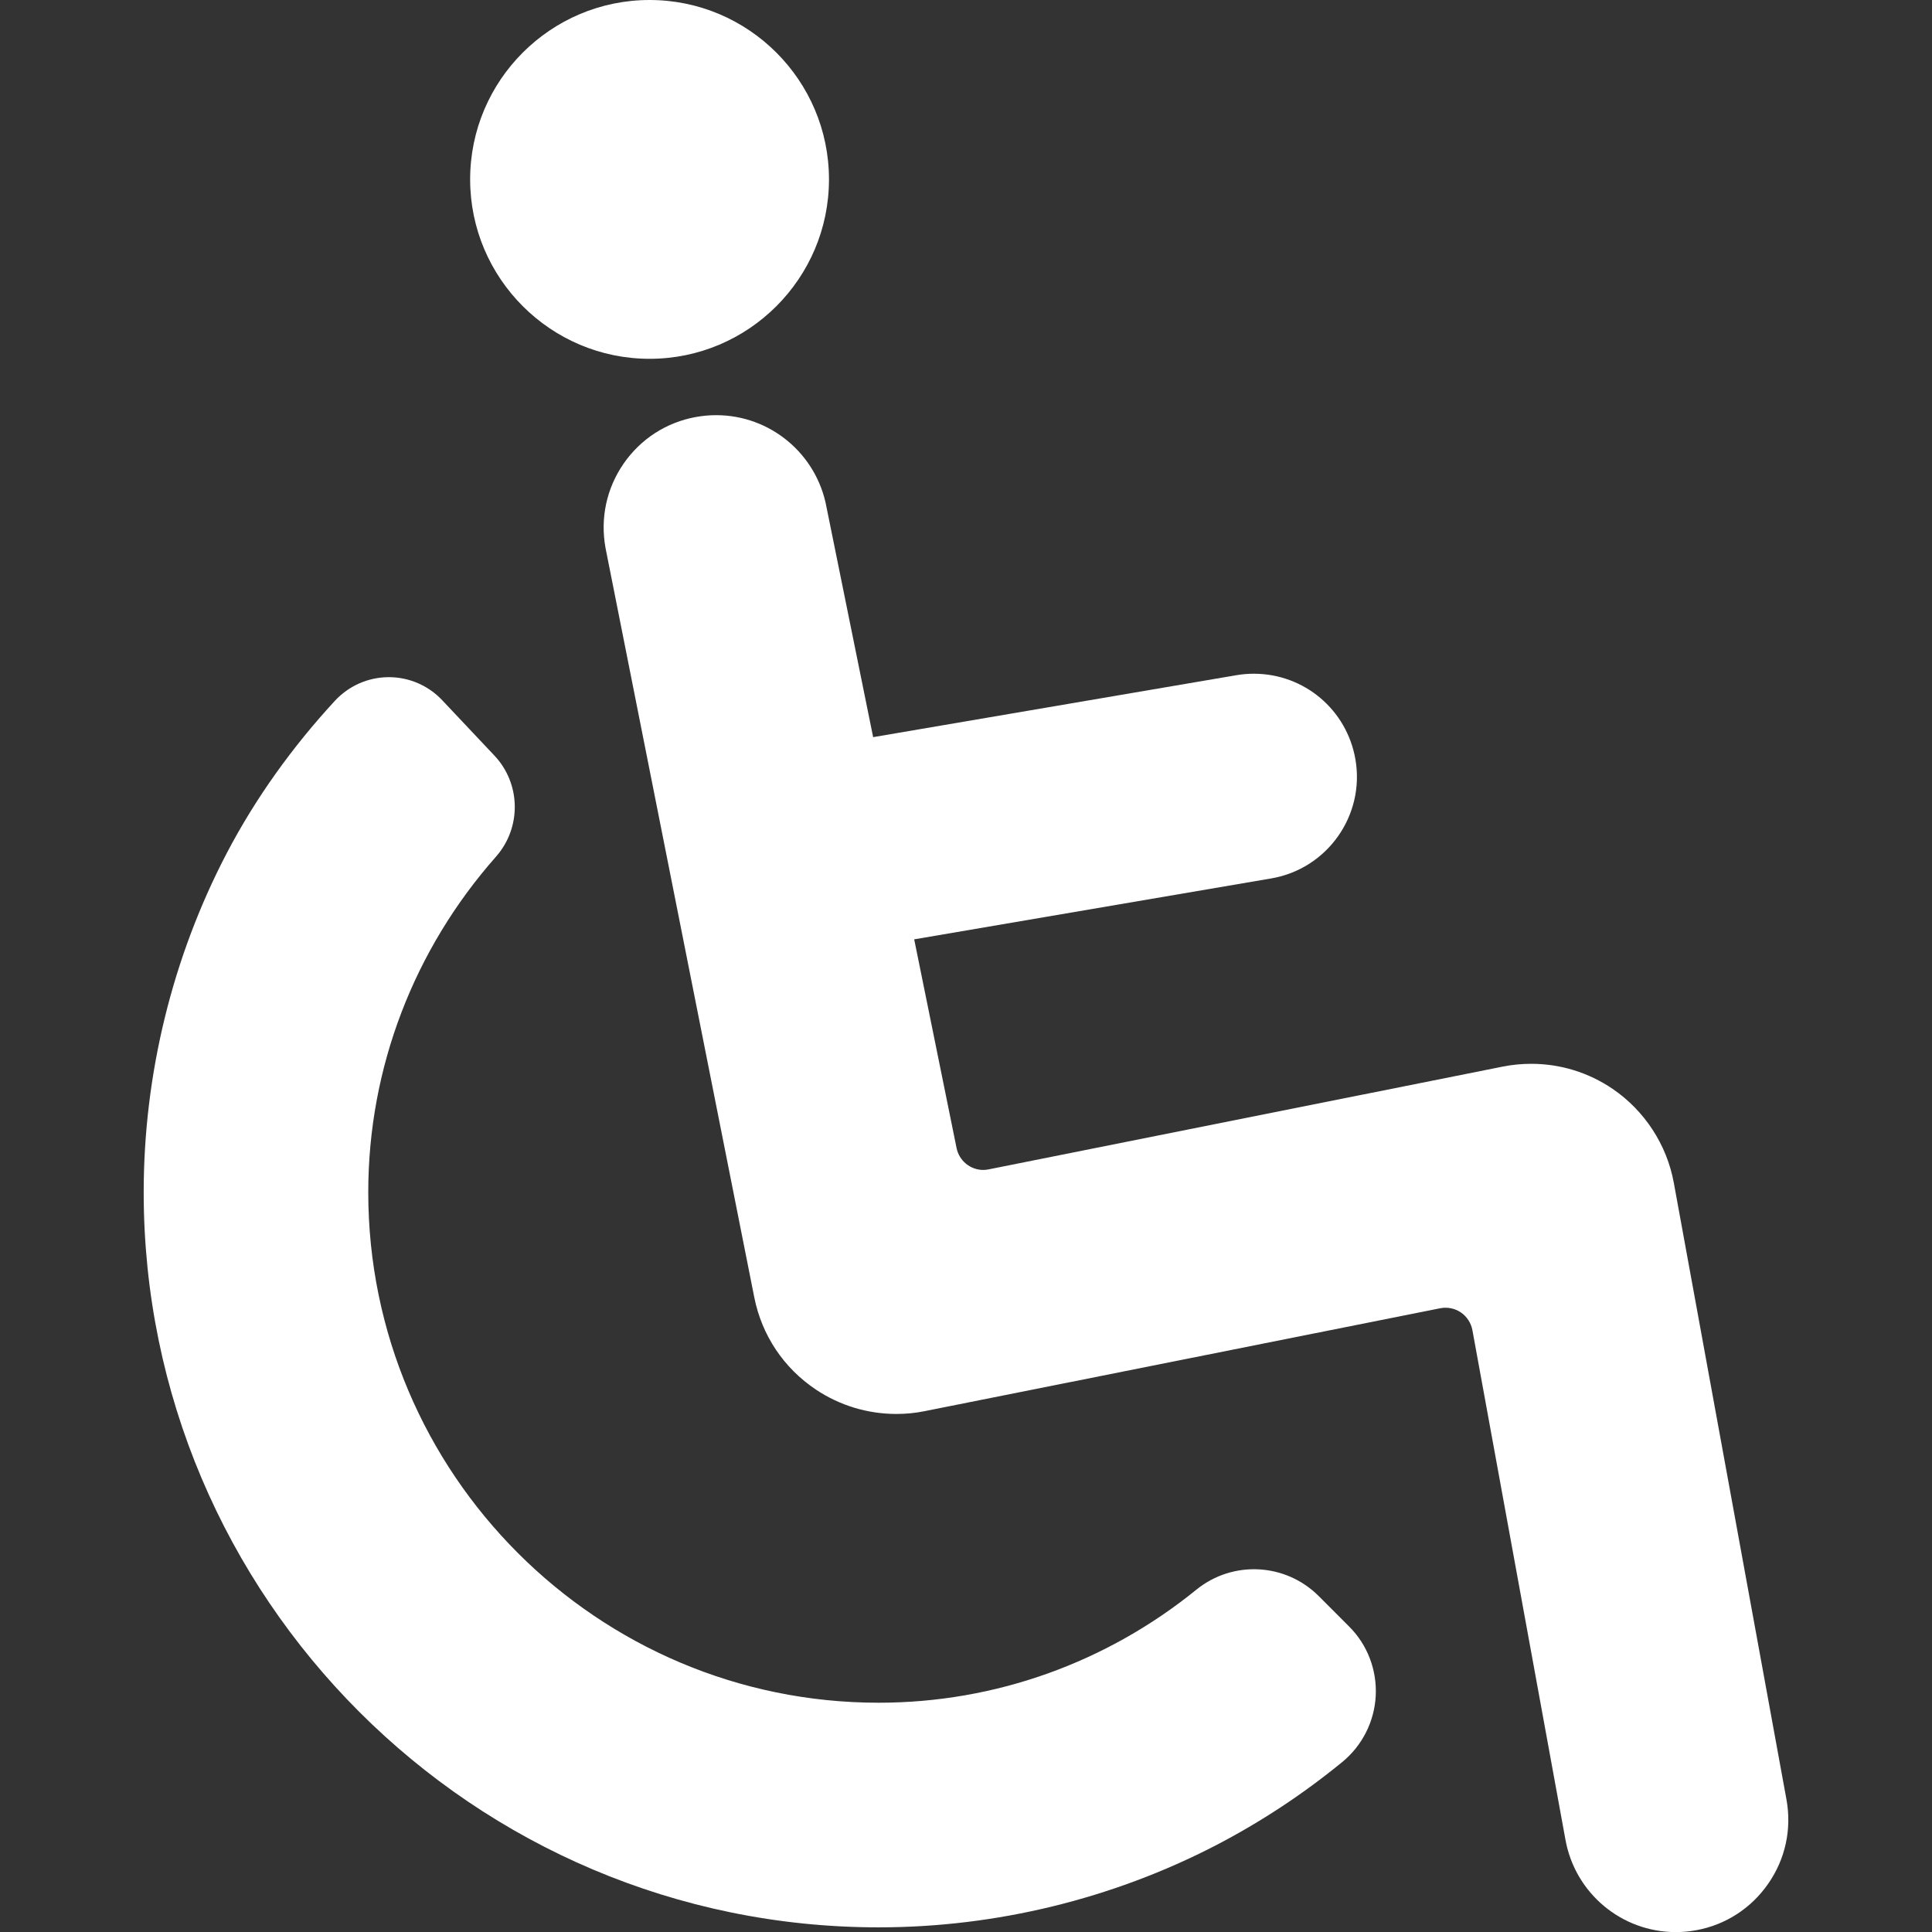 <svg width="64" height="64" viewBox="0 0 64 64" fill="none" xmlns="http://www.w3.org/2000/svg">
<rect x="0" y="0" width="64" height="64" fill="#333333" stroke="none"/>
<g clip-path="url(#clip0)">
<path d="M43.683 52.871C42.587 51.775 40.84 51.681 39.634 52.658C36.67 55.063 32.989 56.405 29.106 56.405C19.785 56.405 12.199 48.821 12.199 39.496C12.199 35.365 13.72 31.446 16.428 28.381C17.281 27.416 17.259 25.958 16.372 25.023C15.797 24.415 15.223 23.804 14.648 23.195C14.186 22.704 13.541 22.428 12.867 22.432C12.192 22.436 11.551 22.721 11.093 23.216C9.687 24.741 8.468 26.433 7.508 28.269C5.71 31.712 4.76 35.594 4.76 39.496C4.76 52.922 15.682 63.846 29.108 63.846C32.985 63.846 36.846 62.905 40.276 61.129C41.758 60.36 43.166 59.432 44.463 58.37C45.125 57.828 45.528 57.031 45.573 56.177C45.616 55.322 45.299 54.485 44.692 53.881L43.683 52.871Z" fill="white"/>
<path d="M21.518 11.886C24.794 11.886 27.461 9.221 27.461 5.943C27.461 2.667 24.796 0 21.518 0C18.24 0 15.574 2.667 15.574 5.943C15.575 9.219 18.242 11.886 21.518 11.886Z" fill="white"/>
<path d="M59.179 59.611L55.447 39.181C55.218 37.922 54.477 36.79 53.421 36.071C52.624 35.528 51.689 35.24 50.724 35.24C50.409 35.24 50.092 35.27 49.783 35.332L32.749 38.737C32.691 38.748 32.631 38.756 32.572 38.756C32.144 38.756 31.773 38.451 31.688 38.032L30.284 31.117L42.111 29.099C43.967 28.782 45.219 27.015 44.901 25.16C44.619 23.513 43.204 22.318 41.532 22.318C41.34 22.318 41.15 22.334 40.961 22.366L28.924 24.419L27.38 16.805C27.056 15.037 25.518 13.753 23.723 13.753C23.498 13.753 23.272 13.774 23.05 13.814C22.072 13.992 21.222 14.542 20.658 15.358C20.092 16.177 19.88 17.166 20.058 18.149L24.986 42.974C25.236 44.233 25.961 45.318 27.027 46.031C27.818 46.559 28.741 46.839 29.694 46.839C30.009 46.839 30.325 46.81 30.636 46.745L47.707 43.338C47.945 43.29 48.195 43.341 48.393 43.476C48.592 43.611 48.73 43.824 48.775 44.062L51.859 60.95C52.181 62.719 53.72 64.003 55.513 64.003C55.739 64.003 55.962 63.982 56.186 63.942C57.163 63.764 58.011 63.215 58.577 62.396C59.145 61.579 59.357 60.589 59.179 59.611Z" fill="white"/>
</g>
<defs>
<clipPath id="clip0">
<rect width="64" height="64" fill="white"/>
</clipPath>
</defs>
</svg>
